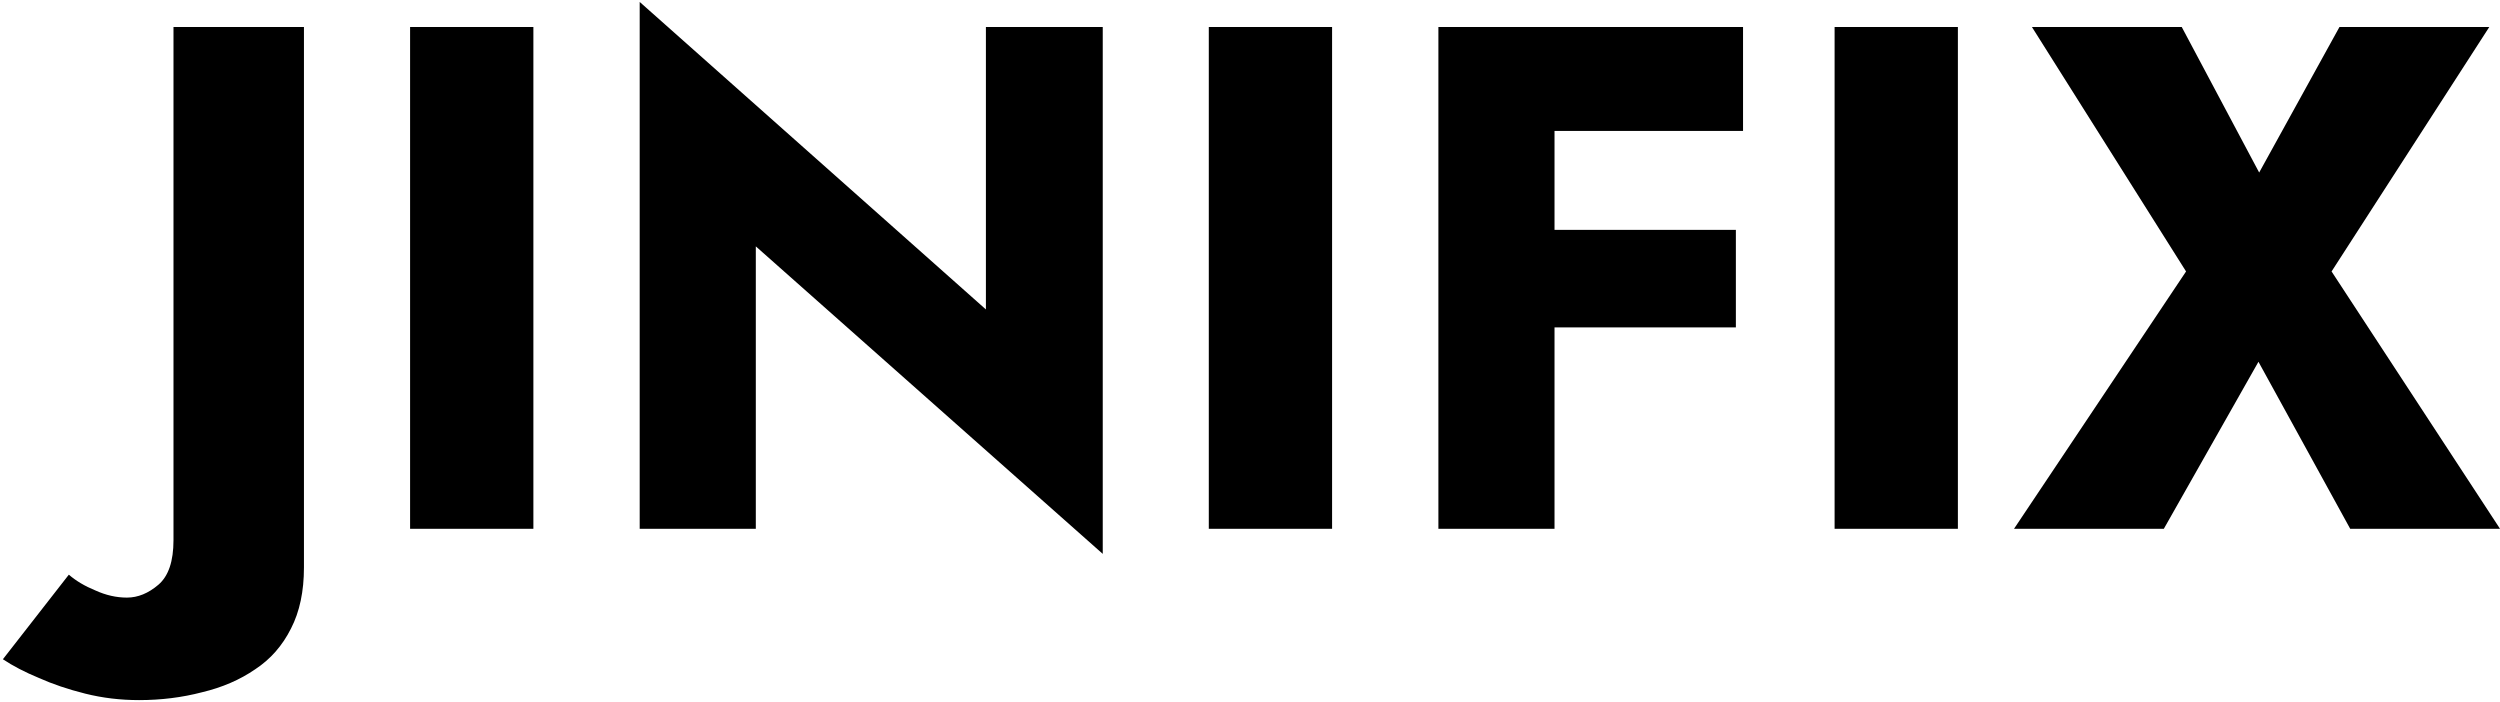 <svg width="851" height="239" viewBox="0 0 851 239" fill="none" xmlns="http://www.w3.org/2000/svg">
<path d="M23.432 195.616C25.872 197.731 28.881 199.52 32.46 200.984C36.039 202.611 39.617 203.424 43.196 203.424C46.937 203.424 50.516 201.96 53.932 199.032C57.348 196.104 59.056 191.061 59.056 183.904V9.2H103.464V193.176C103.464 201.309 102 208.223 99.072 213.916C96.144 219.772 92.077 224.408 86.872 227.824C81.667 231.403 75.648 234.005 68.816 235.632C61.984 237.421 54.827 238.316 47.344 238.316C41 238.316 34.9 237.584 29.044 236.12C23.188 234.656 17.901 232.867 13.184 230.752C8.467 228.8 4.4 226.685 0.984 224.408L23.432 195.616ZM139.595 9.2H181.563V180H139.595V9.2ZM335.603 9.2H375.375V188.54L257.279 83.864V180H217.751V0.66L335.603 105.336V9.2ZM411.474 9.2H453.442V180H411.474V9.2ZM516.958 44.58V9.2H593.33V44.58H516.958ZM516.958 111.436V78.252H590.89V111.436H516.958ZM489.63 9.2H529.158V180H489.63V9.2ZM624.497 9.2H666.465V180H624.497V9.2ZM796.35 9.2H847.346L793.666 92.404L851.006 180H800.01L768.778 123.148L736.57 180H685.574L744.134 92.404L691.674 9.2H742.67L769.022 58.732L796.35 9.2Z" fill="black"/>
</svg>
